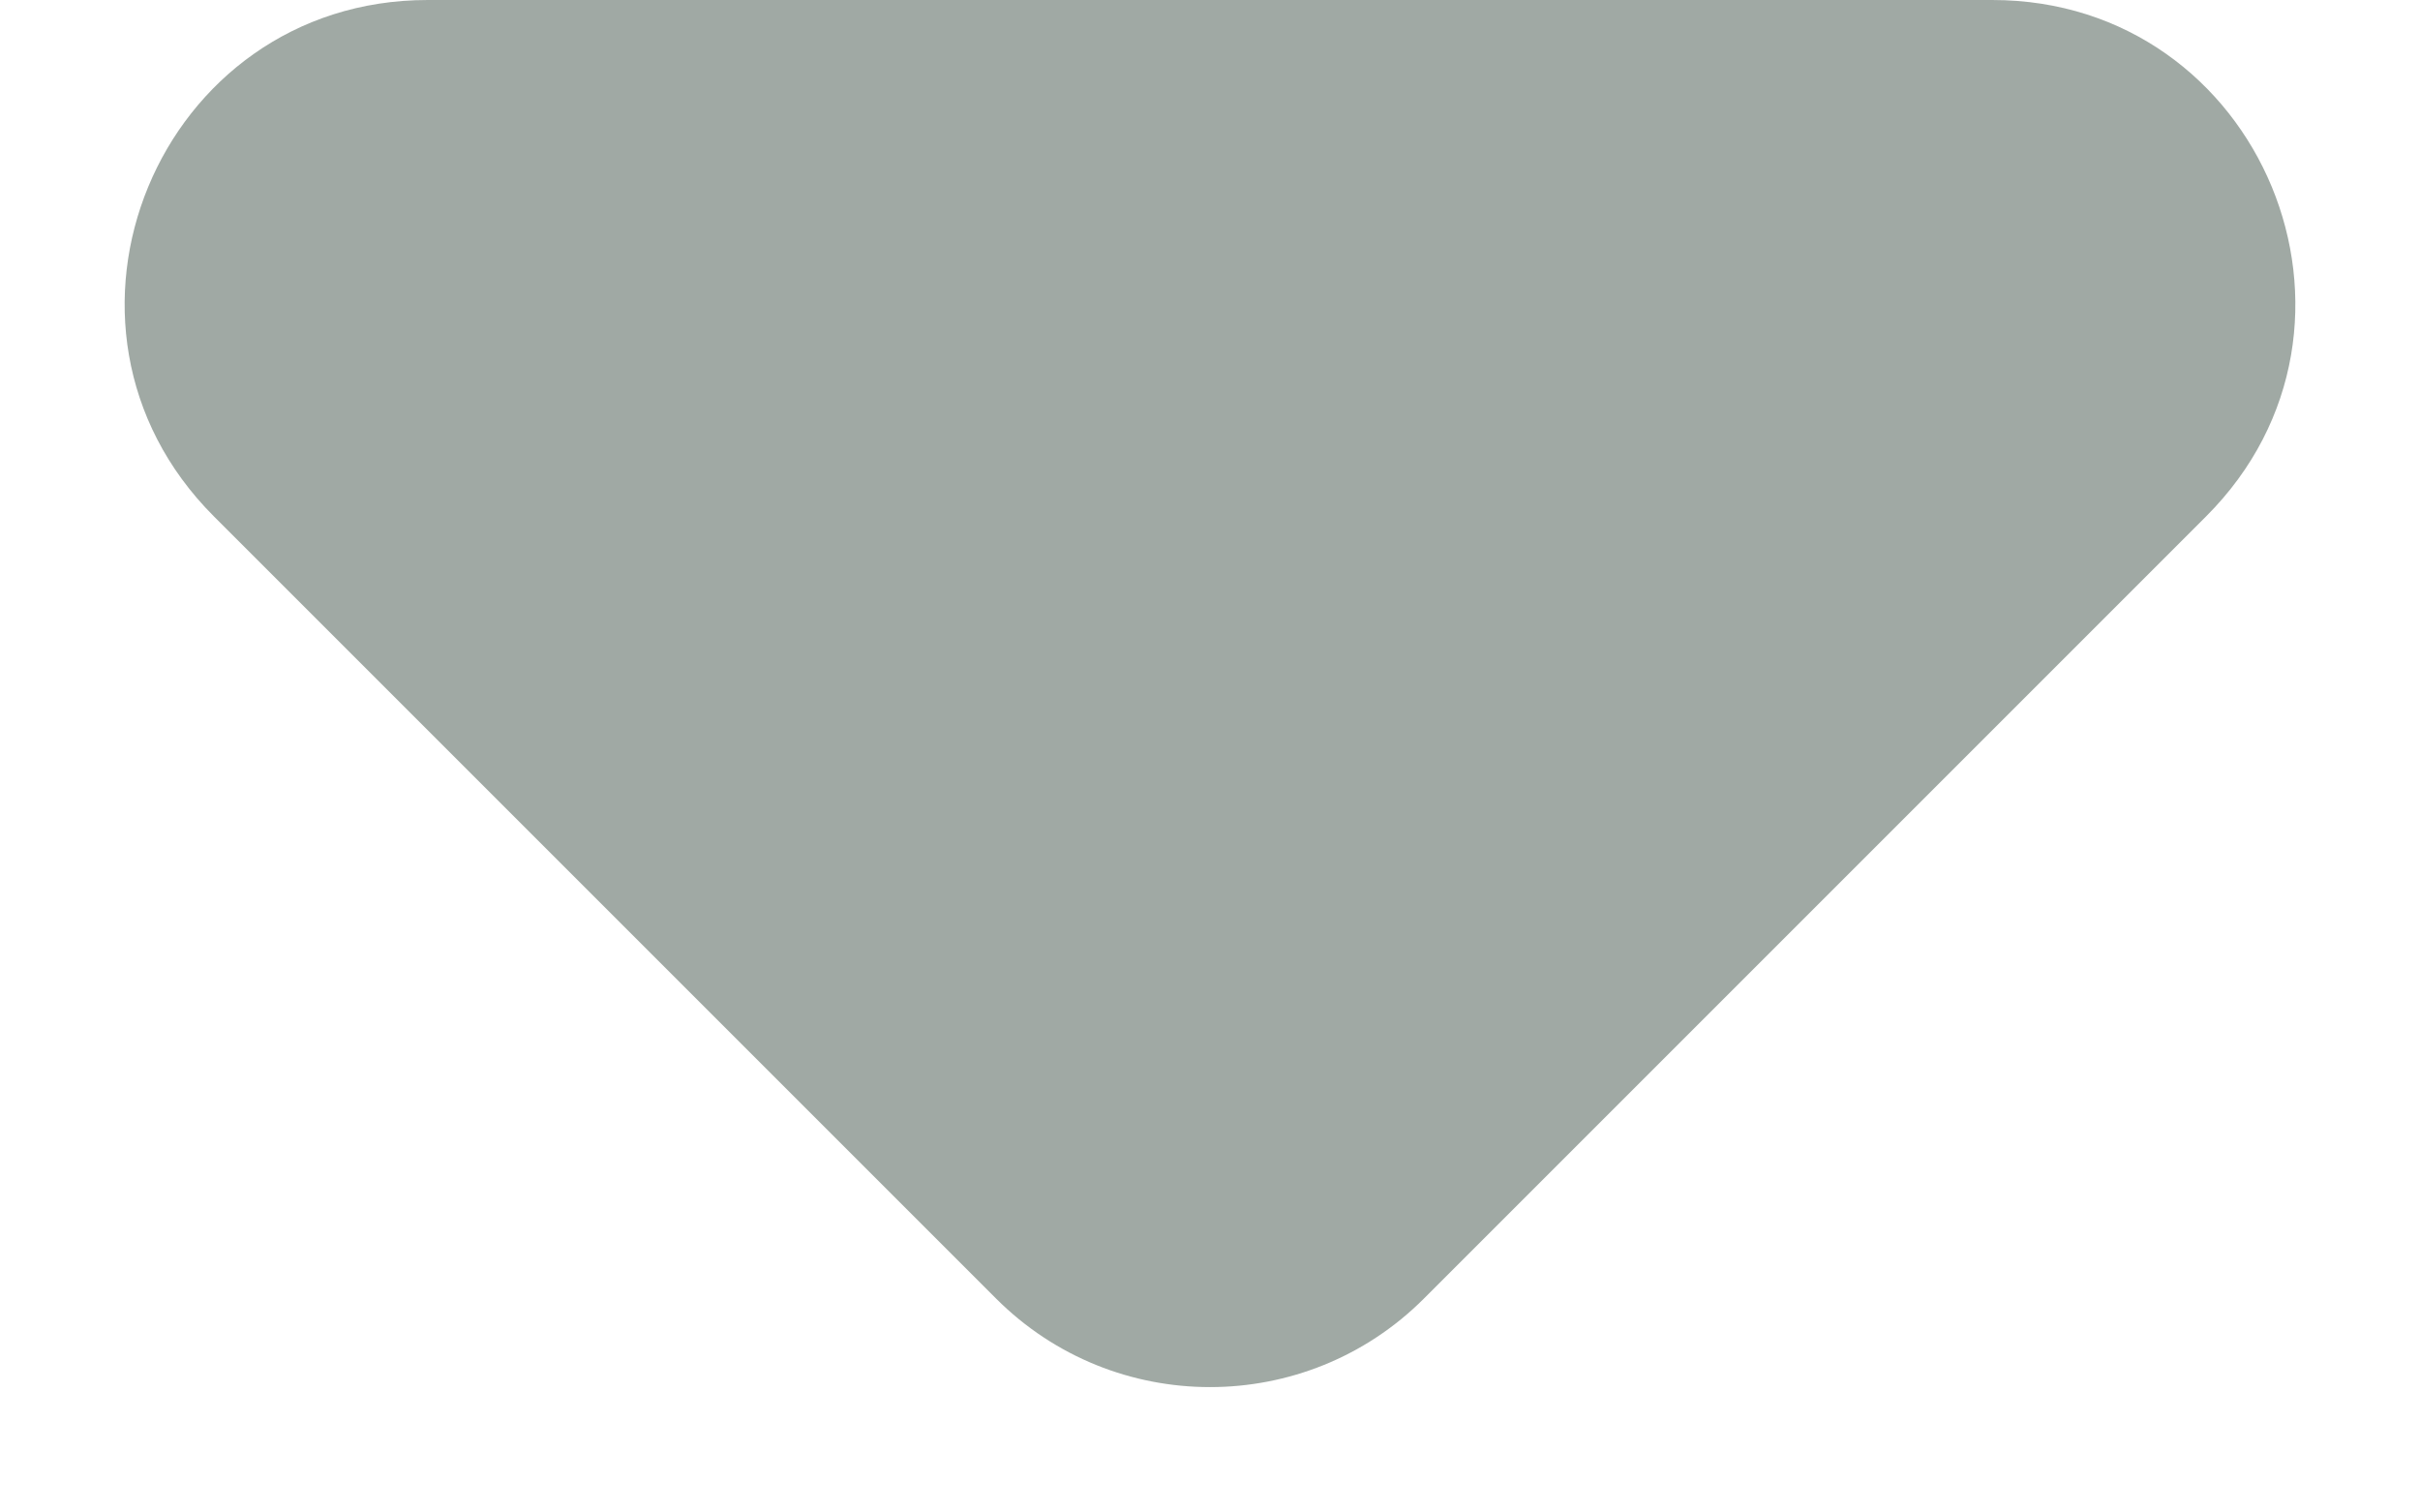 <svg width="8" height="5" viewBox="0 0 8 5" fill="none" xmlns="http://www.w3.org/2000/svg">
<path opacity="0.5" d="M3.293 4.293L0.707 1.707C0.077 1.077 0.523 0 1.414 0H6.586C7.477 0 7.923 1.077 7.293 1.707L4.707 4.293C4.317 4.683 3.683 4.683 3.293 4.293Z" fill="#43554A"/>
</svg>
